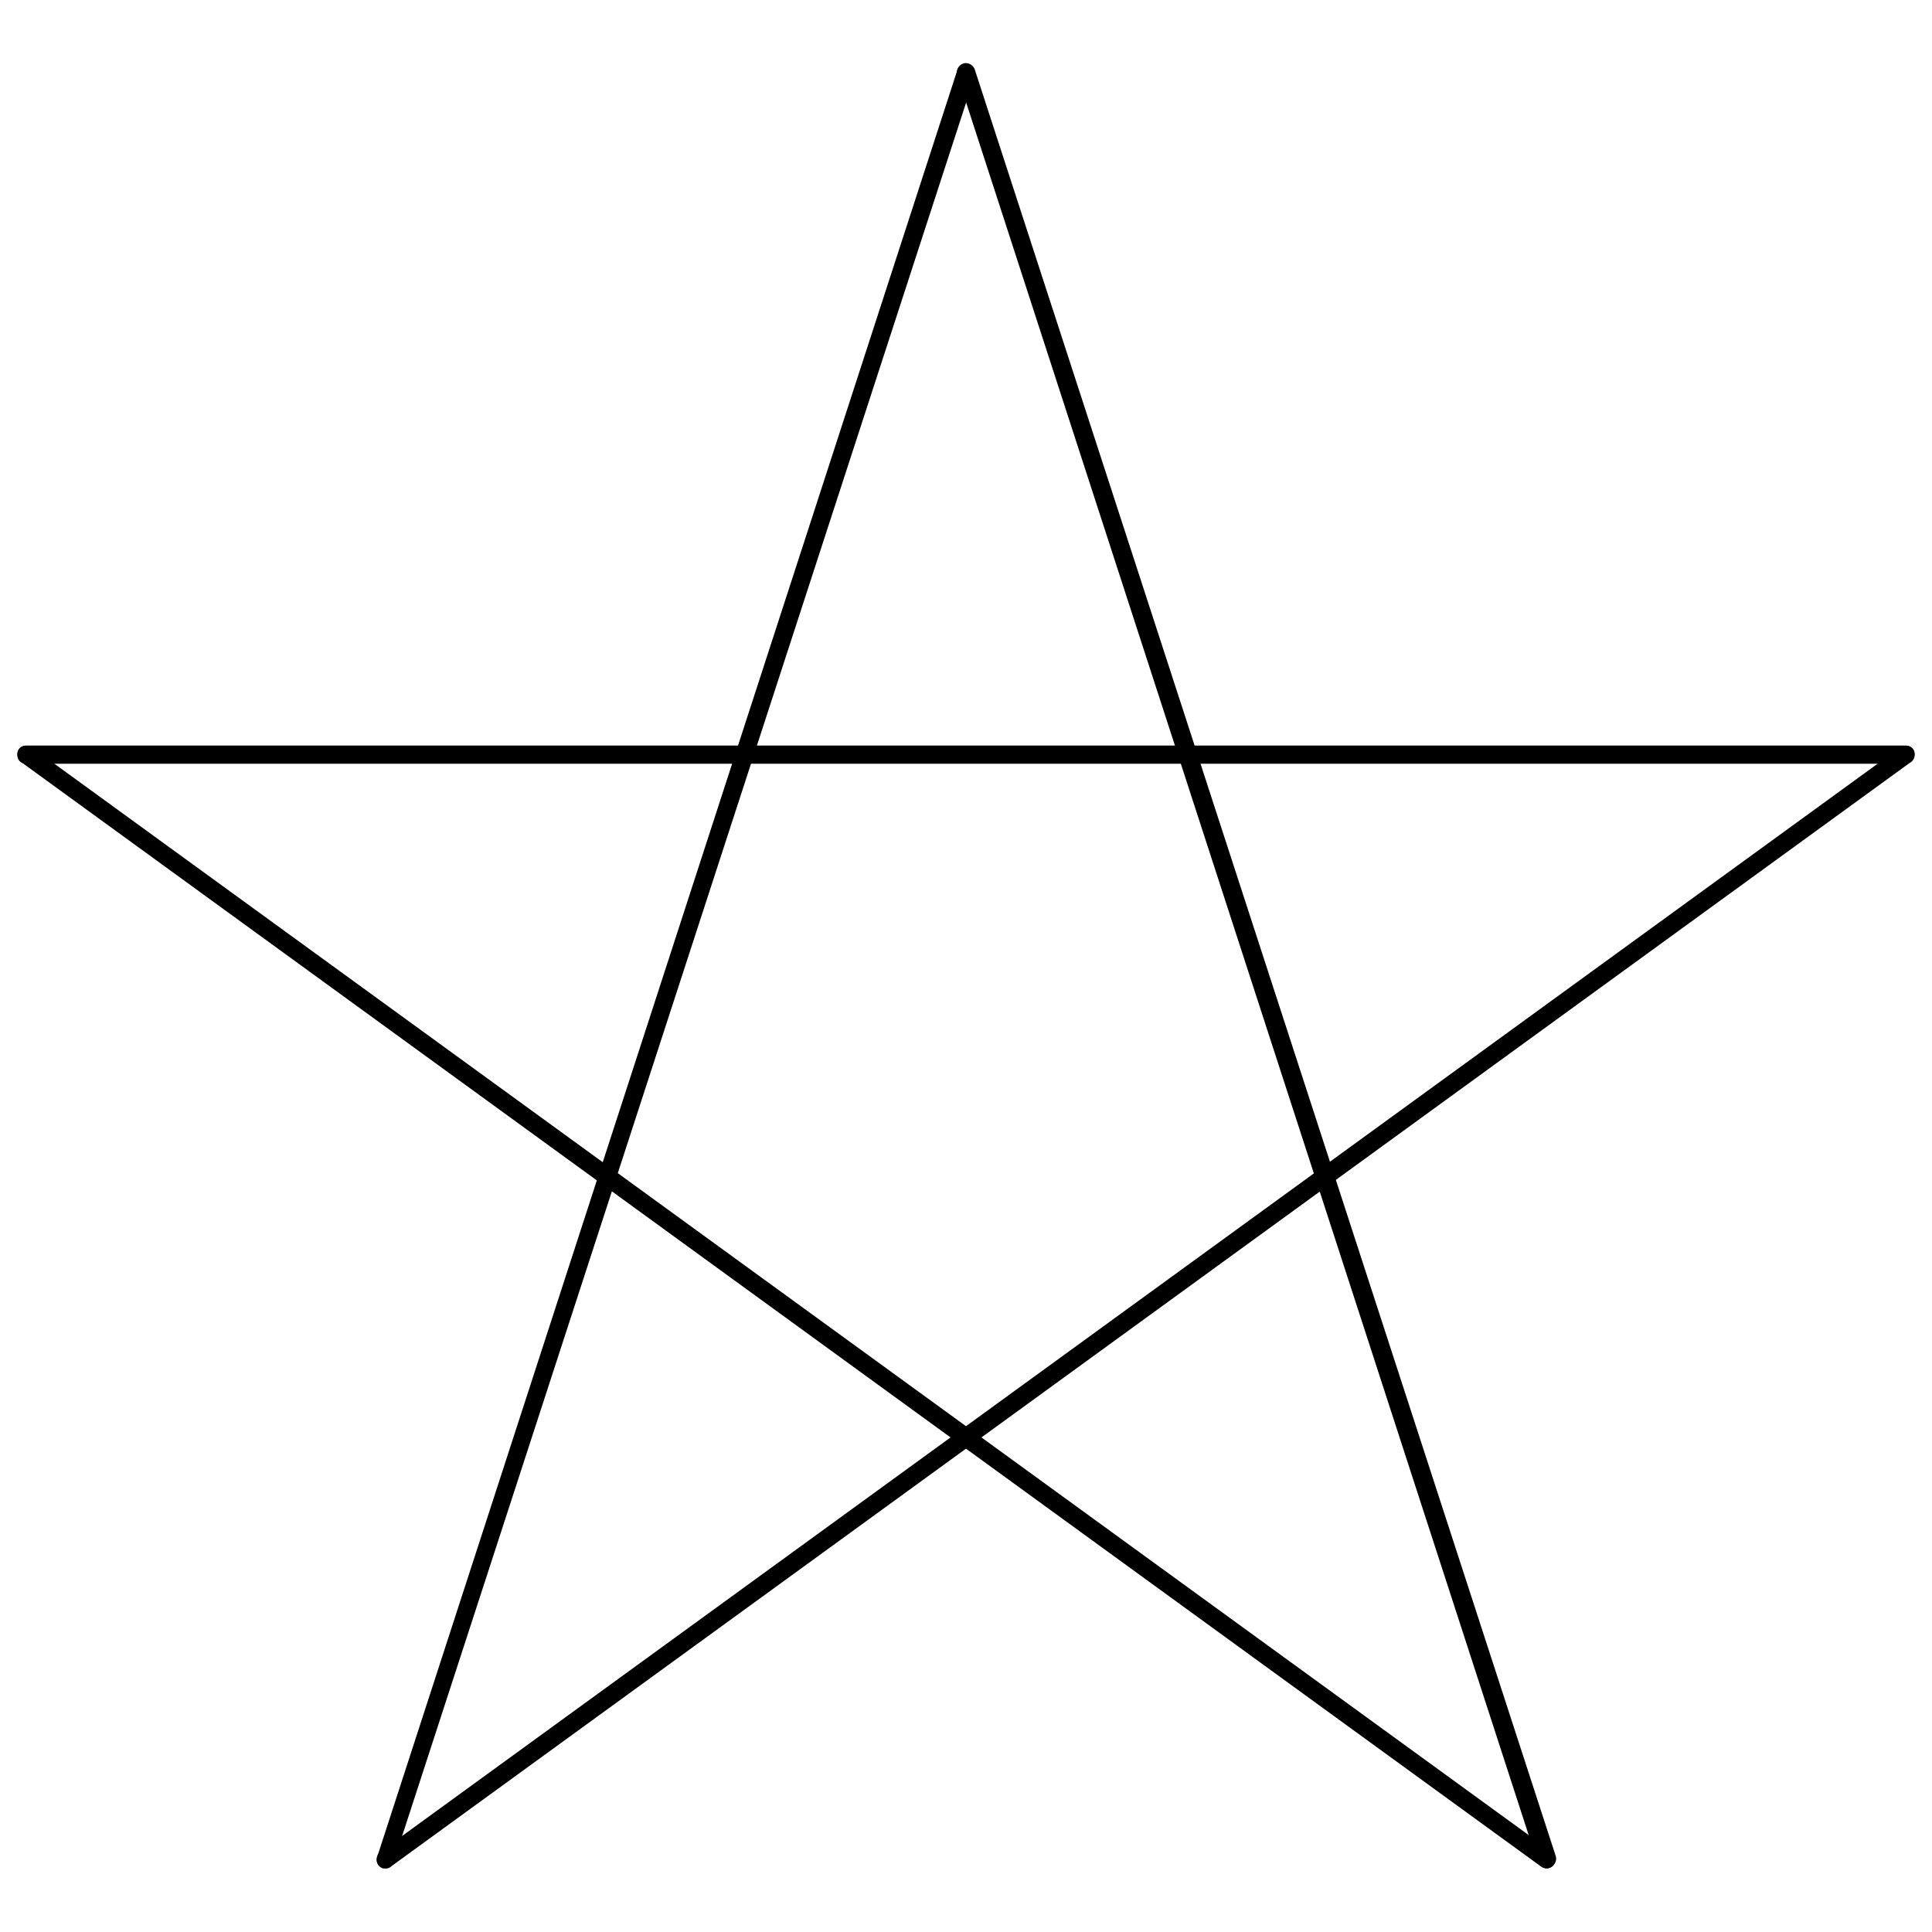 <?xml version="1.0" encoding="utf-8"?>
<!-- Generator: Adobe Illustrator 23.0.2, SVG Export Plug-In . SVG Version: 6.00 Build 0)  -->
<svg version="1.1" id="Layer_1" xmlns="http://www.w3.org/2000/svg" xmlns:xlink="http://www.w3.org/1999/xlink" x="0px" y="0px"
	 viewBox="0 0 212.5 212.5" style="enable-background:new 0 0 212.5 212.5;" xml:space="preserve">
<g>
	<g>
		<path d="M170.1,205.5c-0.2,0-0.4-0.1-0.6-0.2L2.3,83.8c-0.4-0.3-0.5-1-0.2-1.4C2.4,82,3,81.9,3.5,82.2l167.2,121.5
			c0.4,0.3,0.5,0.9,0.2,1.4C170.7,205.4,170.4,205.5,170.1,205.5z"/>
	</g>
	<g>
		<path d="M42.4,205.5c-0.3,0-0.6-0.1-0.8-0.4c-0.3-0.4-0.2-1.1,0.2-1.4L209,82.2c0.4-0.3,1.1-0.2,1.4,0.2c0.3,0.4,0.2,1.1-0.2,1.4
			L43,205.3C42.8,205.5,42.6,205.5,42.4,205.5z"/>
	</g>
	<g>
		<path d="M42.4,205.5c-0.1,0-0.2,0-0.3,0c-0.5-0.2-0.8-0.7-0.6-1.3L105.3,7.7c0.2-0.5,0.7-0.8,1.3-0.6c0.5,0.2,0.8,0.7,0.6,1.3
			L43.3,204.8C43.2,205.2,42.8,205.5,42.4,205.5z"/>
	</g>
	<g>
		<path d="M170.1,205.5c-0.4,0-0.8-0.3-1-0.7L105.3,8.3c-0.2-0.5,0.1-1.1,0.6-1.3c0.5-0.2,1.1,0.1,1.3,0.6l63.9,196.5
			c0.2,0.5-0.1,1.1-0.6,1.3C170.3,205.5,170.2,205.5,170.1,205.5z"/>
	</g>
	<g>
		<path d="M209.6,84H2.9c-0.6,0-1-0.4-1-1s0.4-1,1-1h206.7c0.6,0,1,0.4,1,1S210.1,84,209.6,84z"/>
	</g>
</g>
</svg>
